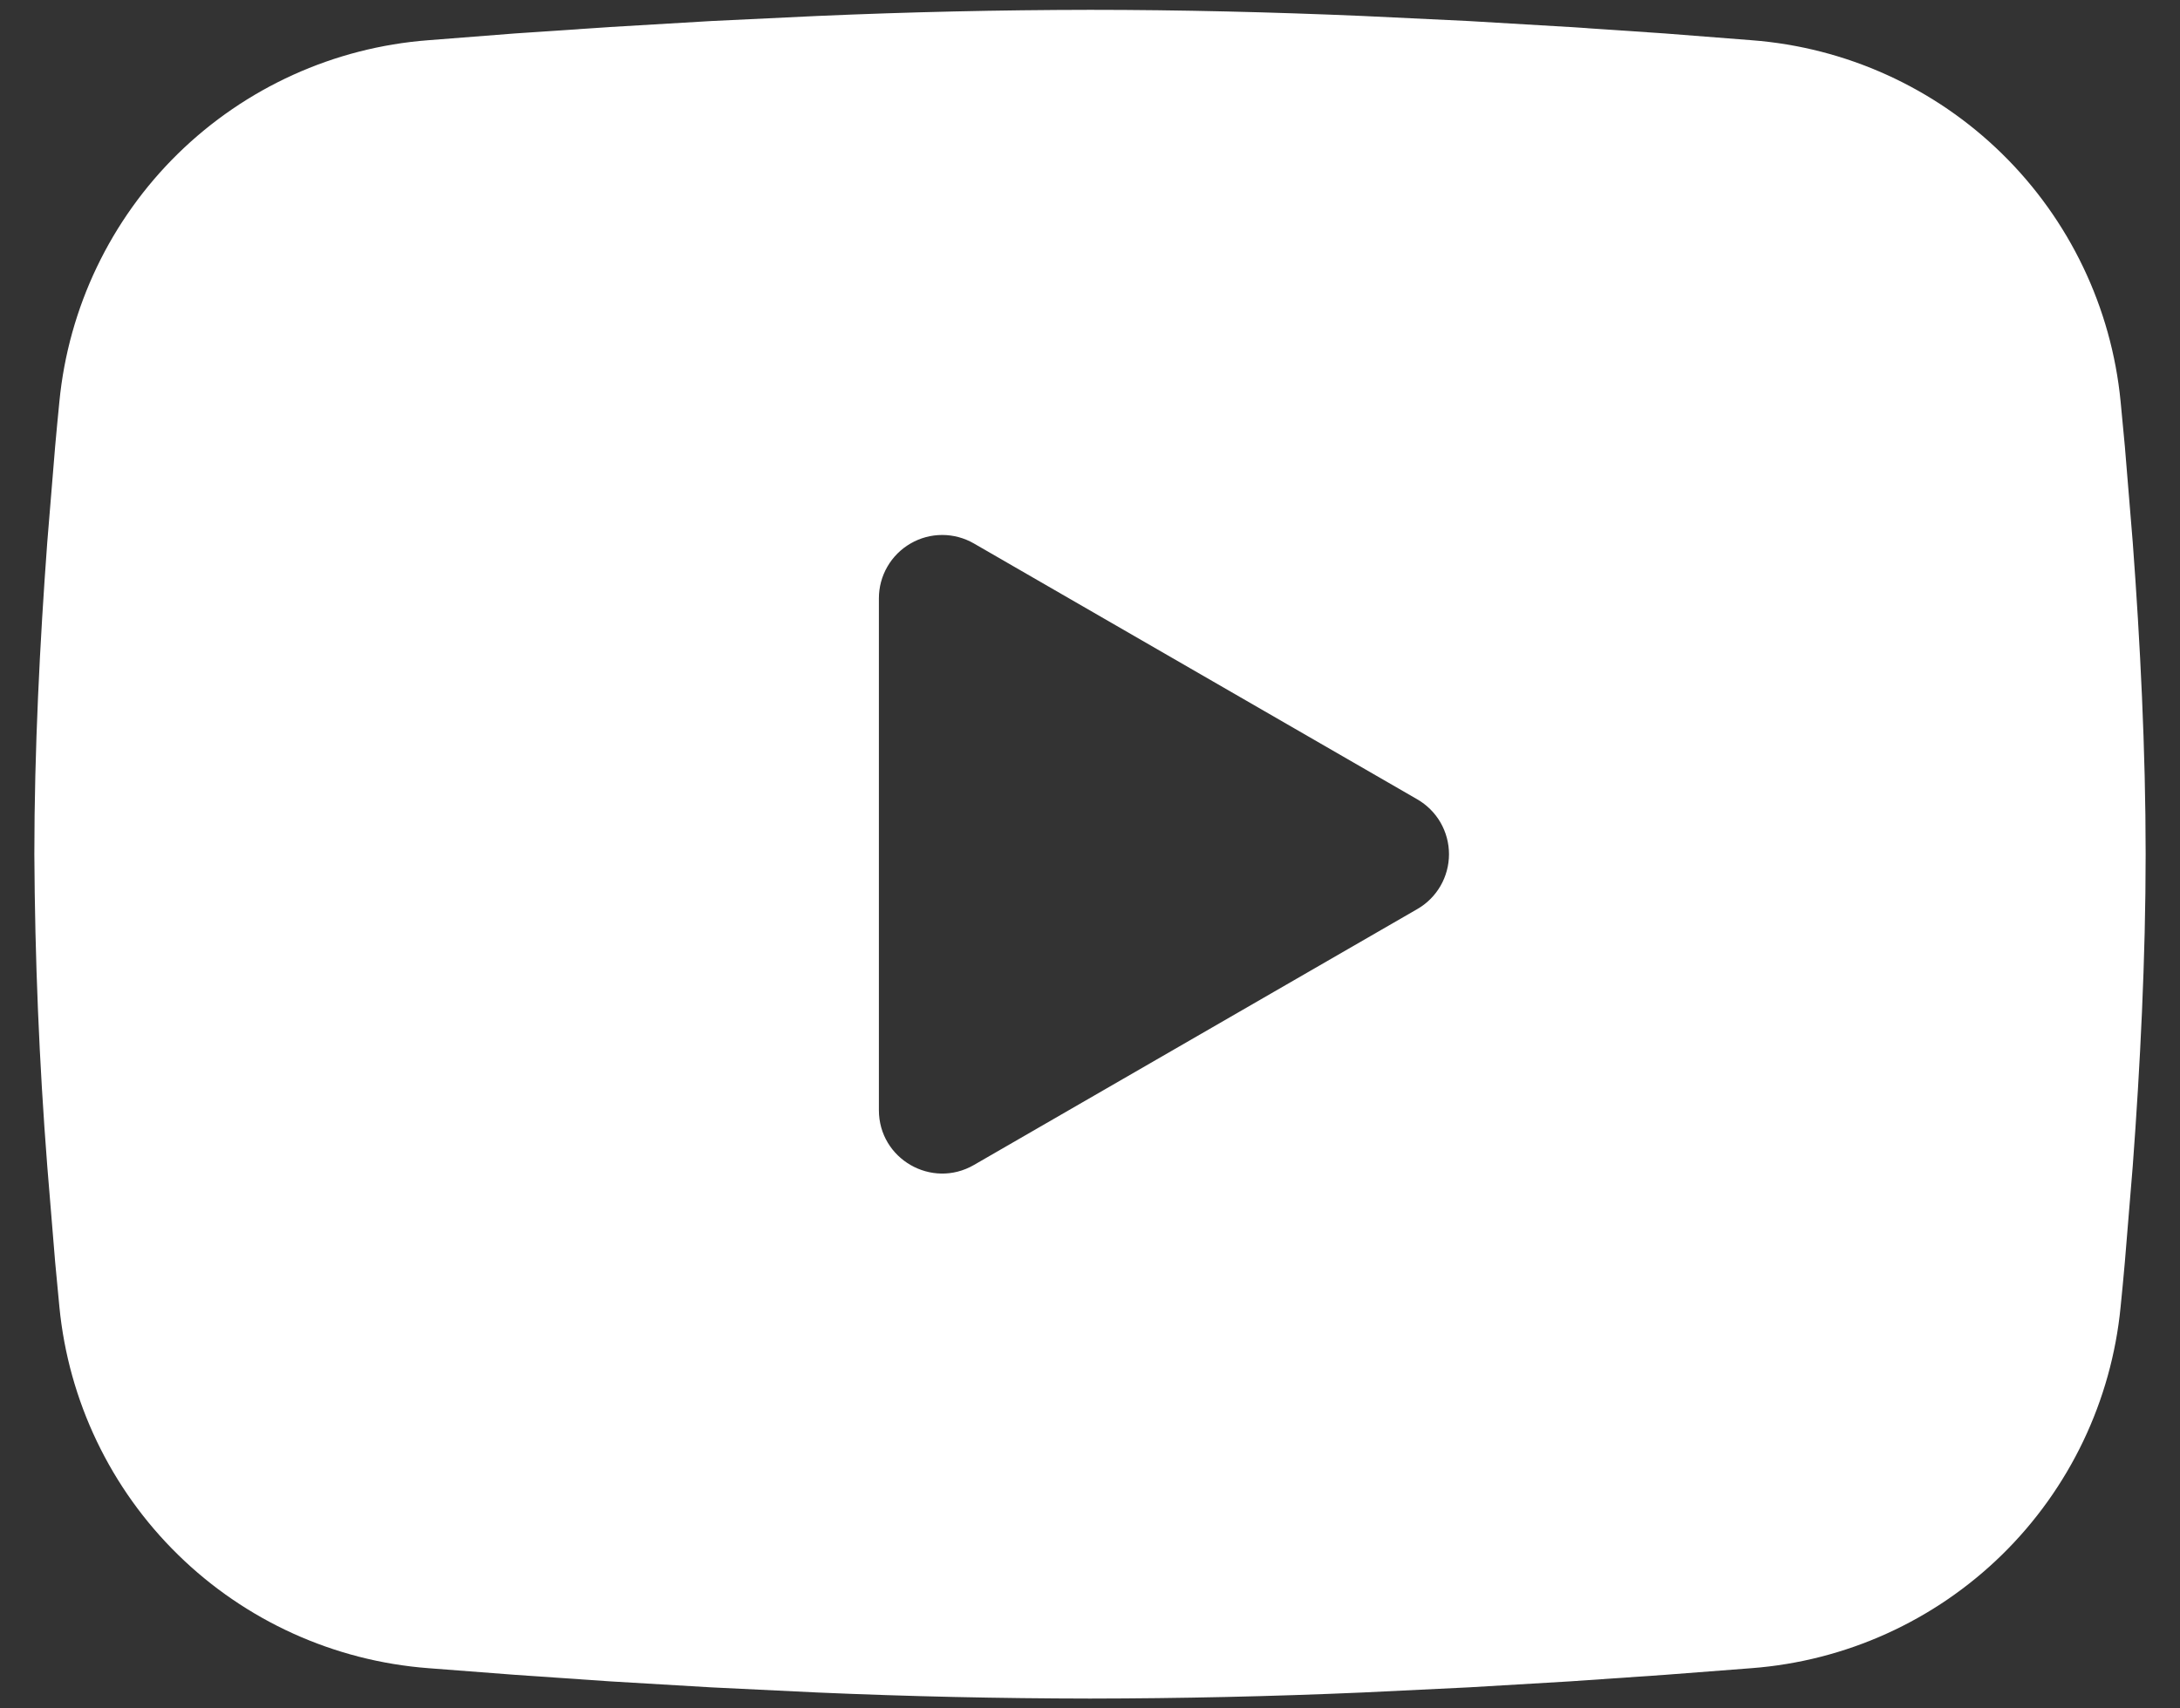 <svg width="37" height="29" viewBox="0 0 37 29" fill="none" xmlns="http://www.w3.org/2000/svg">
<rect x="0" y="0" width="37" height="29" fill="#333333" stroke="none"/>
<path fill-rule="evenodd" clip-rule="evenodd" d="M18.5 0.167C20.032 0.167 21.603 0.206 23.126 0.271L24.925 0.357L26.647 0.459L28.259 0.568L29.732 0.683C31.33 0.805 32.834 1.487 33.979 2.609C35.124 3.731 35.837 5.22 35.992 6.816L36.064 7.577L36.198 9.207C36.324 10.897 36.417 12.739 36.417 14.5C36.417 16.261 36.324 18.103 36.198 19.793L36.064 21.423C36.041 21.685 36.017 21.937 35.992 22.184C35.837 23.78 35.124 25.27 33.979 26.392C32.833 27.514 31.329 28.195 29.73 28.317L28.261 28.43L26.649 28.541L24.925 28.643L23.126 28.73C21.585 28.797 20.043 28.831 18.5 28.833C16.958 28.831 15.415 28.797 13.874 28.73L12.075 28.643L10.354 28.541L8.741 28.43L7.268 28.317C5.67 28.195 4.166 27.513 3.021 26.391C1.876 25.27 1.163 23.78 1.008 22.184L0.936 21.423L0.802 19.793C0.665 18.032 0.592 16.266 0.583 14.5C0.583 12.739 0.677 10.897 0.802 9.207L0.936 7.577C0.96 7.316 0.983 7.063 1.008 6.816C1.163 5.221 1.876 3.731 3.02 2.609C4.165 1.488 5.668 0.805 7.266 0.683L8.737 0.568L10.35 0.459L12.073 0.357L13.872 0.271C15.414 0.204 16.957 0.169 18.5 0.167ZM14.917 10.155V18.845C14.917 19.673 15.813 20.189 16.529 19.776L24.054 15.432C24.218 15.338 24.354 15.202 24.449 15.038C24.543 14.875 24.593 14.689 24.593 14.5C24.593 14.311 24.543 14.126 24.449 13.962C24.354 13.798 24.218 13.663 24.054 13.568L16.529 9.225C16.366 9.131 16.18 9.081 15.992 9.081C15.803 9.081 15.617 9.131 15.454 9.226C15.291 9.32 15.155 9.456 15.061 9.619C14.966 9.783 14.917 9.968 14.917 10.157V10.155Z" fill="white"/>
</svg>
